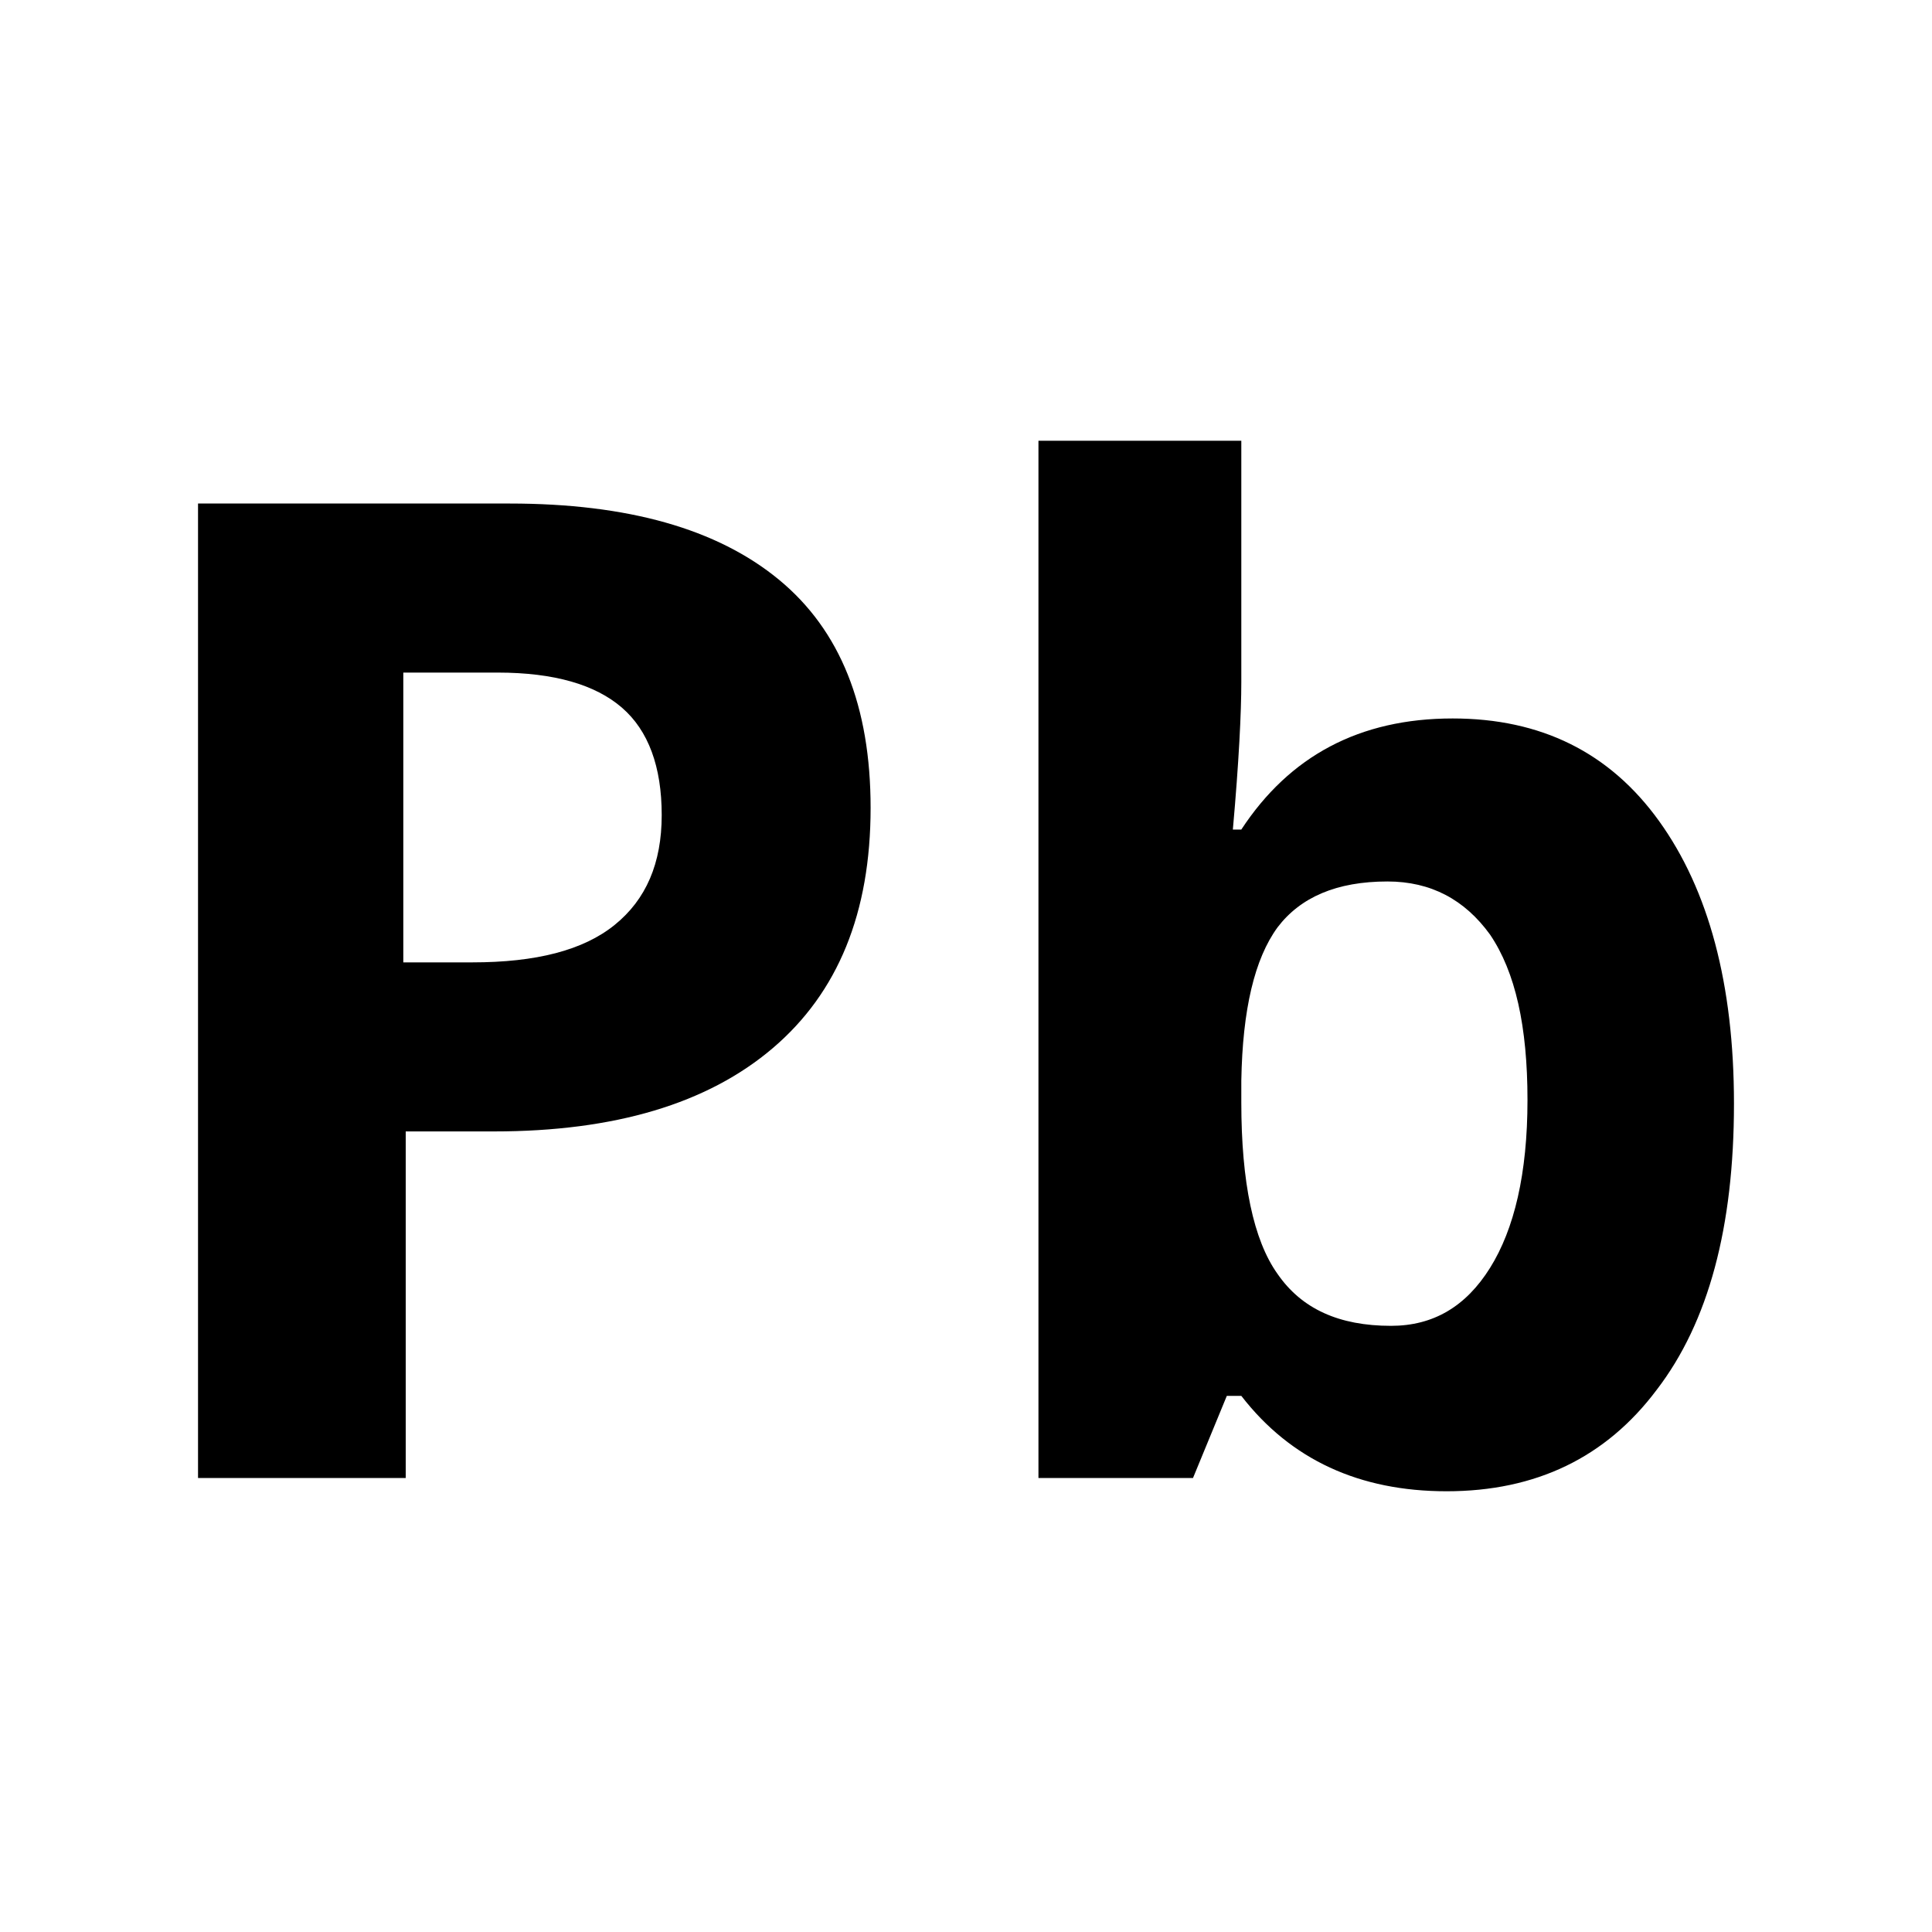 <svg xmlns="http://www.w3.org/2000/svg" xmlns:xlink="http://www.w3.org/1999/xlink" id="Ebene_1" x="0px" y="0px" viewBox="0 0 160 160" style="enable-background:new 0 0 160 160;" xml:space="preserve"><style type="text/css">	.st0{enable-background:new    ;}</style><g class="st0">	<path d="M72.1,66.9c0,8.7-2.7,15.3-8.1,19.9c-5.4,4.6-13.1,6.9-23.1,6.9h-7.3v28.7H16.4V41.7h25.8c9.8,0,17.2,2.1,22.3,6.3  S72.1,58.5,72.1,66.9z M33.5,79.7h5.6c5.3,0,9.2-1,11.8-3.1c2.6-2.1,3.9-5.1,3.9-9.1c0-4-1.1-7-3.3-8.9c-2.2-1.9-5.6-2.9-10.3-2.9  h-7.8V79.7z"></path>	<path d="M120.3,59.5c7.3,0,13,2.8,17.1,8.5c4.1,5.7,6.2,13.5,6.2,23.4c0,10.2-2.1,18.1-6.4,23.7c-4.2,5.6-10,8.4-17.4,8.4  c-7.2,0-12.9-2.6-17-7.9h-1.2l-2.8,6.8H86V36.5h16.8v20c0,2.5-0.2,6.6-0.7,12.2h0.7C106.8,62.6,112.6,59.5,120.3,59.5z M114.9,73  c-4.2,0-7.2,1.3-9.1,3.8c-1.9,2.6-2.9,6.8-3,12.7v1.8c0,6.6,1,11.4,3,14.2c2,2.9,5.1,4.3,9.4,4.3c3.5,0,6.2-1.6,8.2-4.8  c2-3.2,3.1-7.8,3.1-13.9s-1-10.6-3.1-13.7C121.3,74.5,118.5,73,114.9,73z"></path></g></svg>